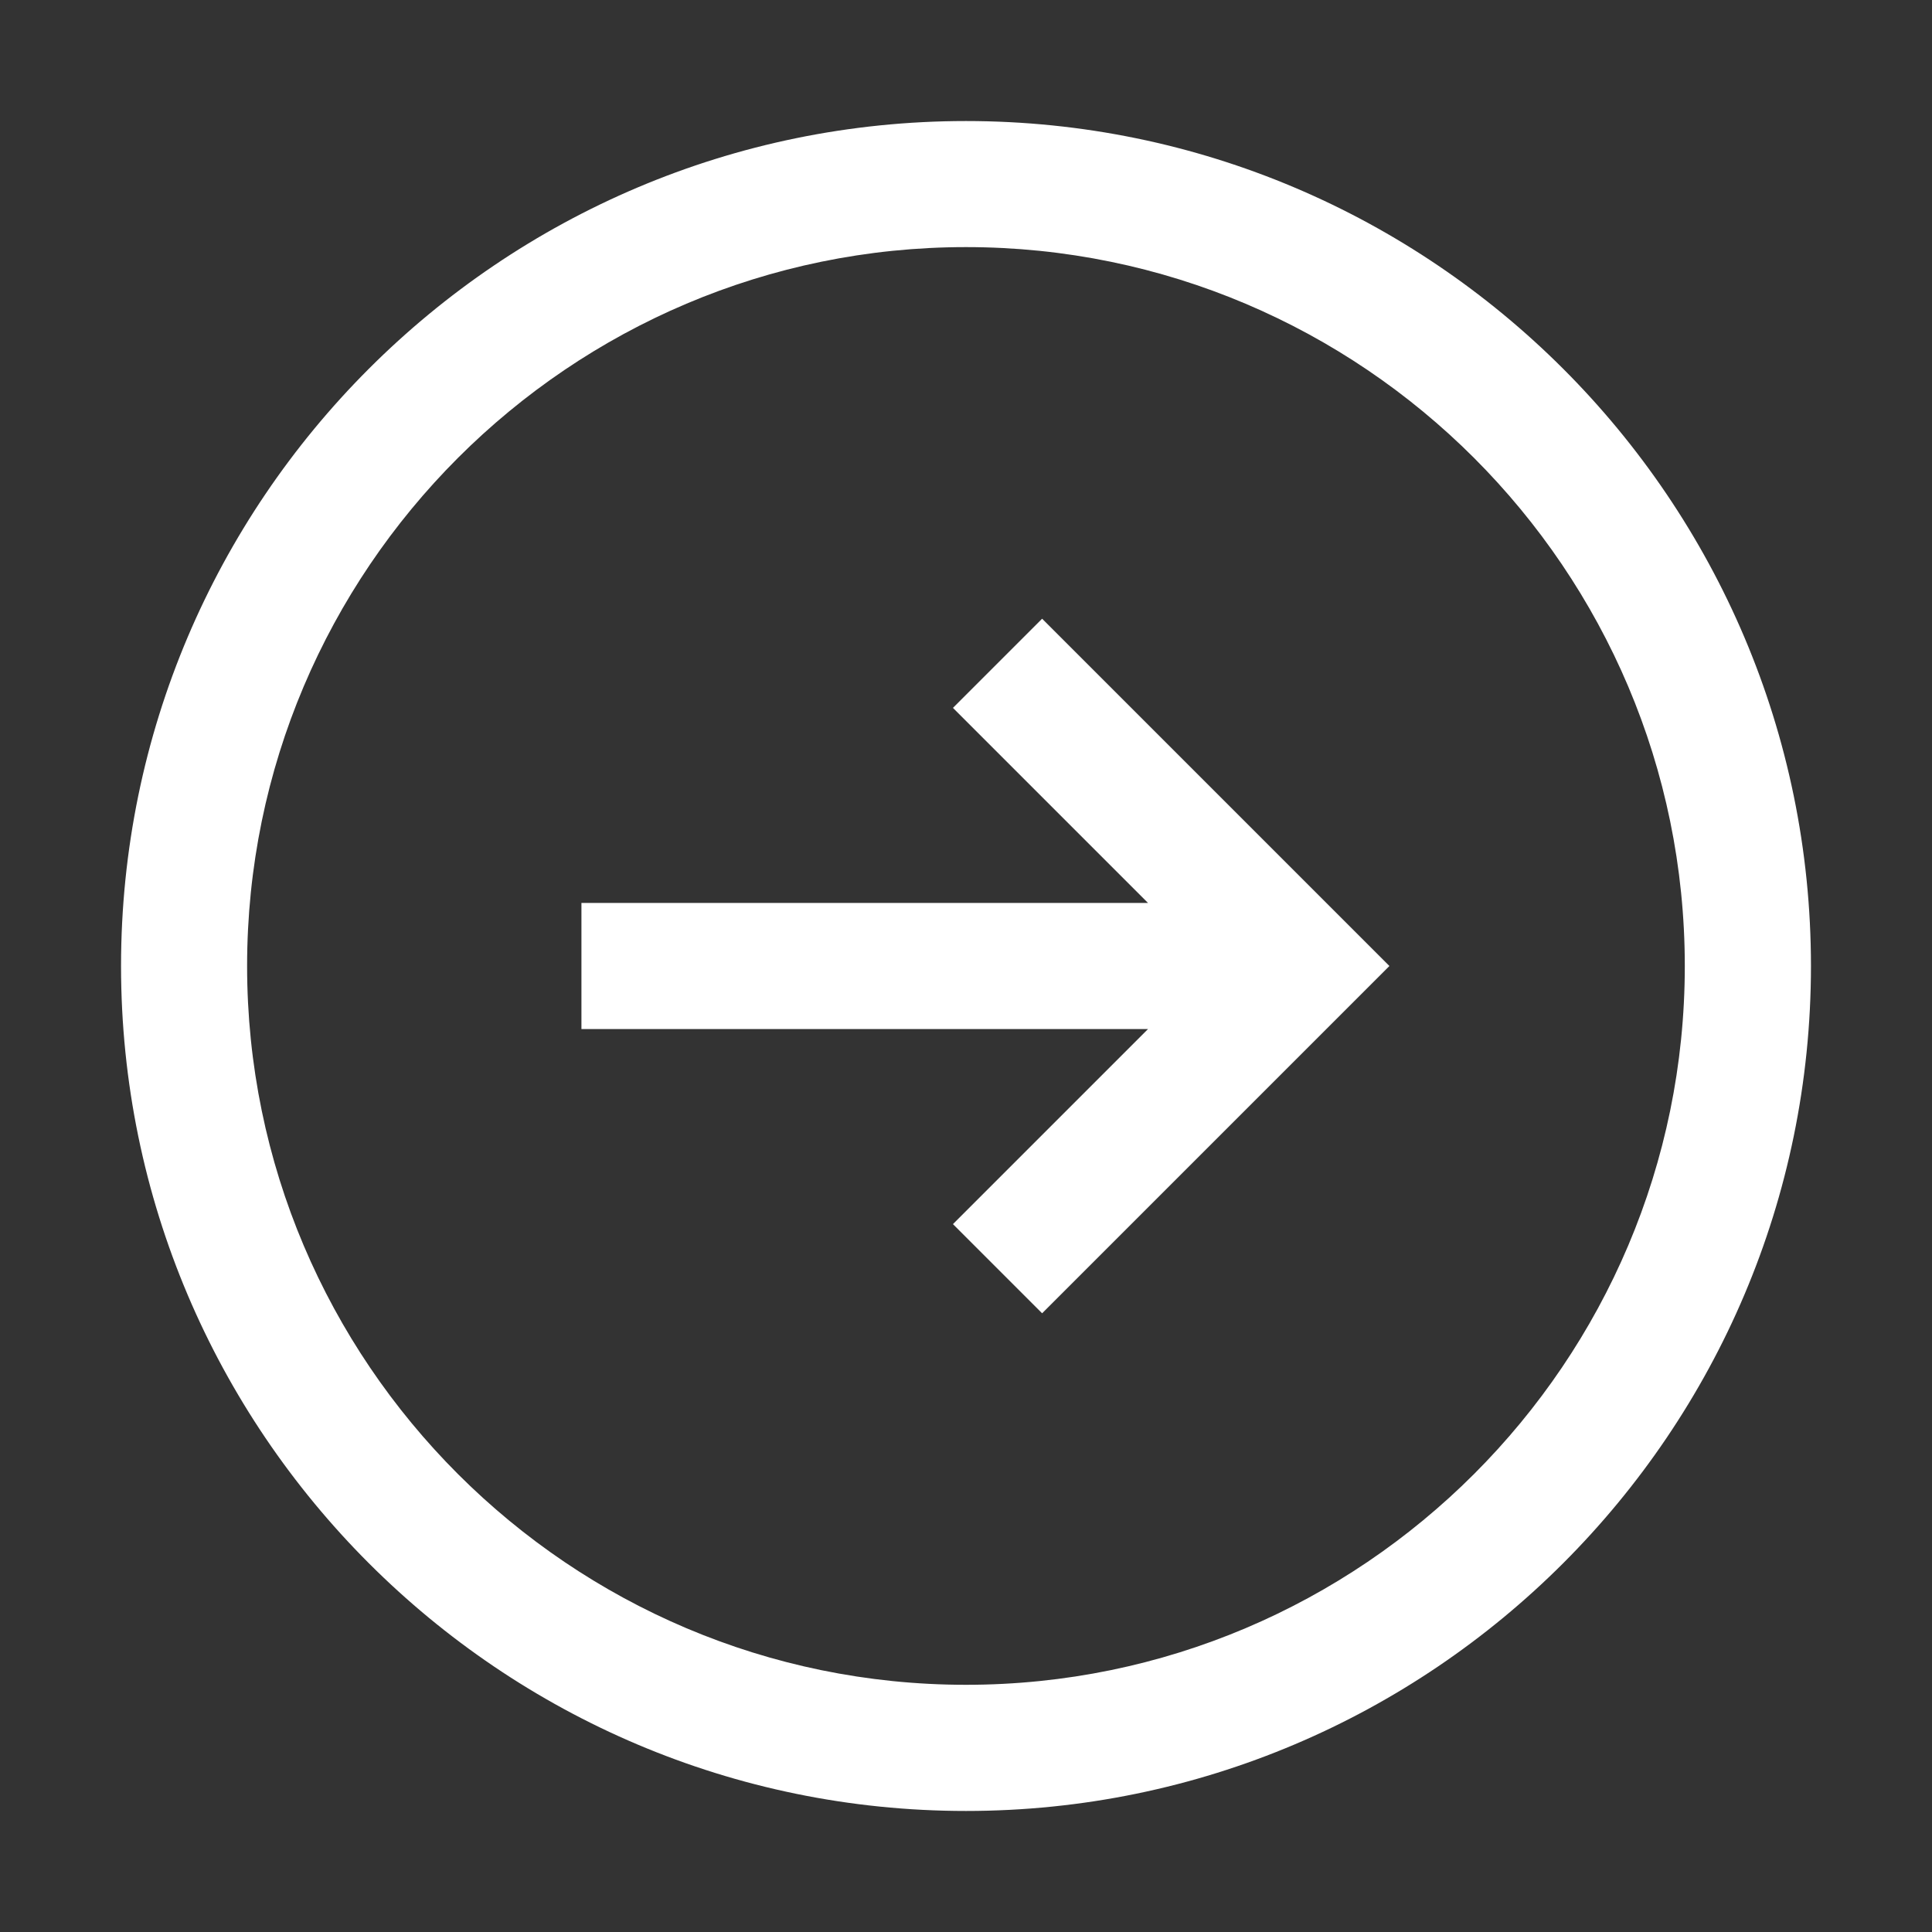 <svg width="20" height="20" viewBox="0 0 20 20" fill="none" xmlns="http://www.w3.org/2000/svg">
<rect x="0" y="0" width="20" height="20" fill="#333333" stroke="none"/>
<g id="Frame">
<path id="Vector" d="M10 1.253C5.177 1.253 1.253 5.177 1.253 10C1.253 14.823 5.177 18.747 10 18.747C14.823 18.747 18.747 14.823 18.747 10C18.747 5.177 14.823 1.253 10 1.253ZM10 17.441C5.897 17.441 2.558 14.103 2.558 10C2.558 5.897 5.897 2.558 10 2.558C14.103 2.558 17.441 5.897 17.441 10C17.441 14.103 14.103 17.441 10 17.441Z" fill="white"/>
<path id="Vector_2" d="M9.865 7.328L11.884 9.347H6.019V10.653H11.884L9.865 12.672L10.788 13.595L14.383 10L10.788 6.405L9.865 7.328Z" fill="white"/>
</g>
</svg>
